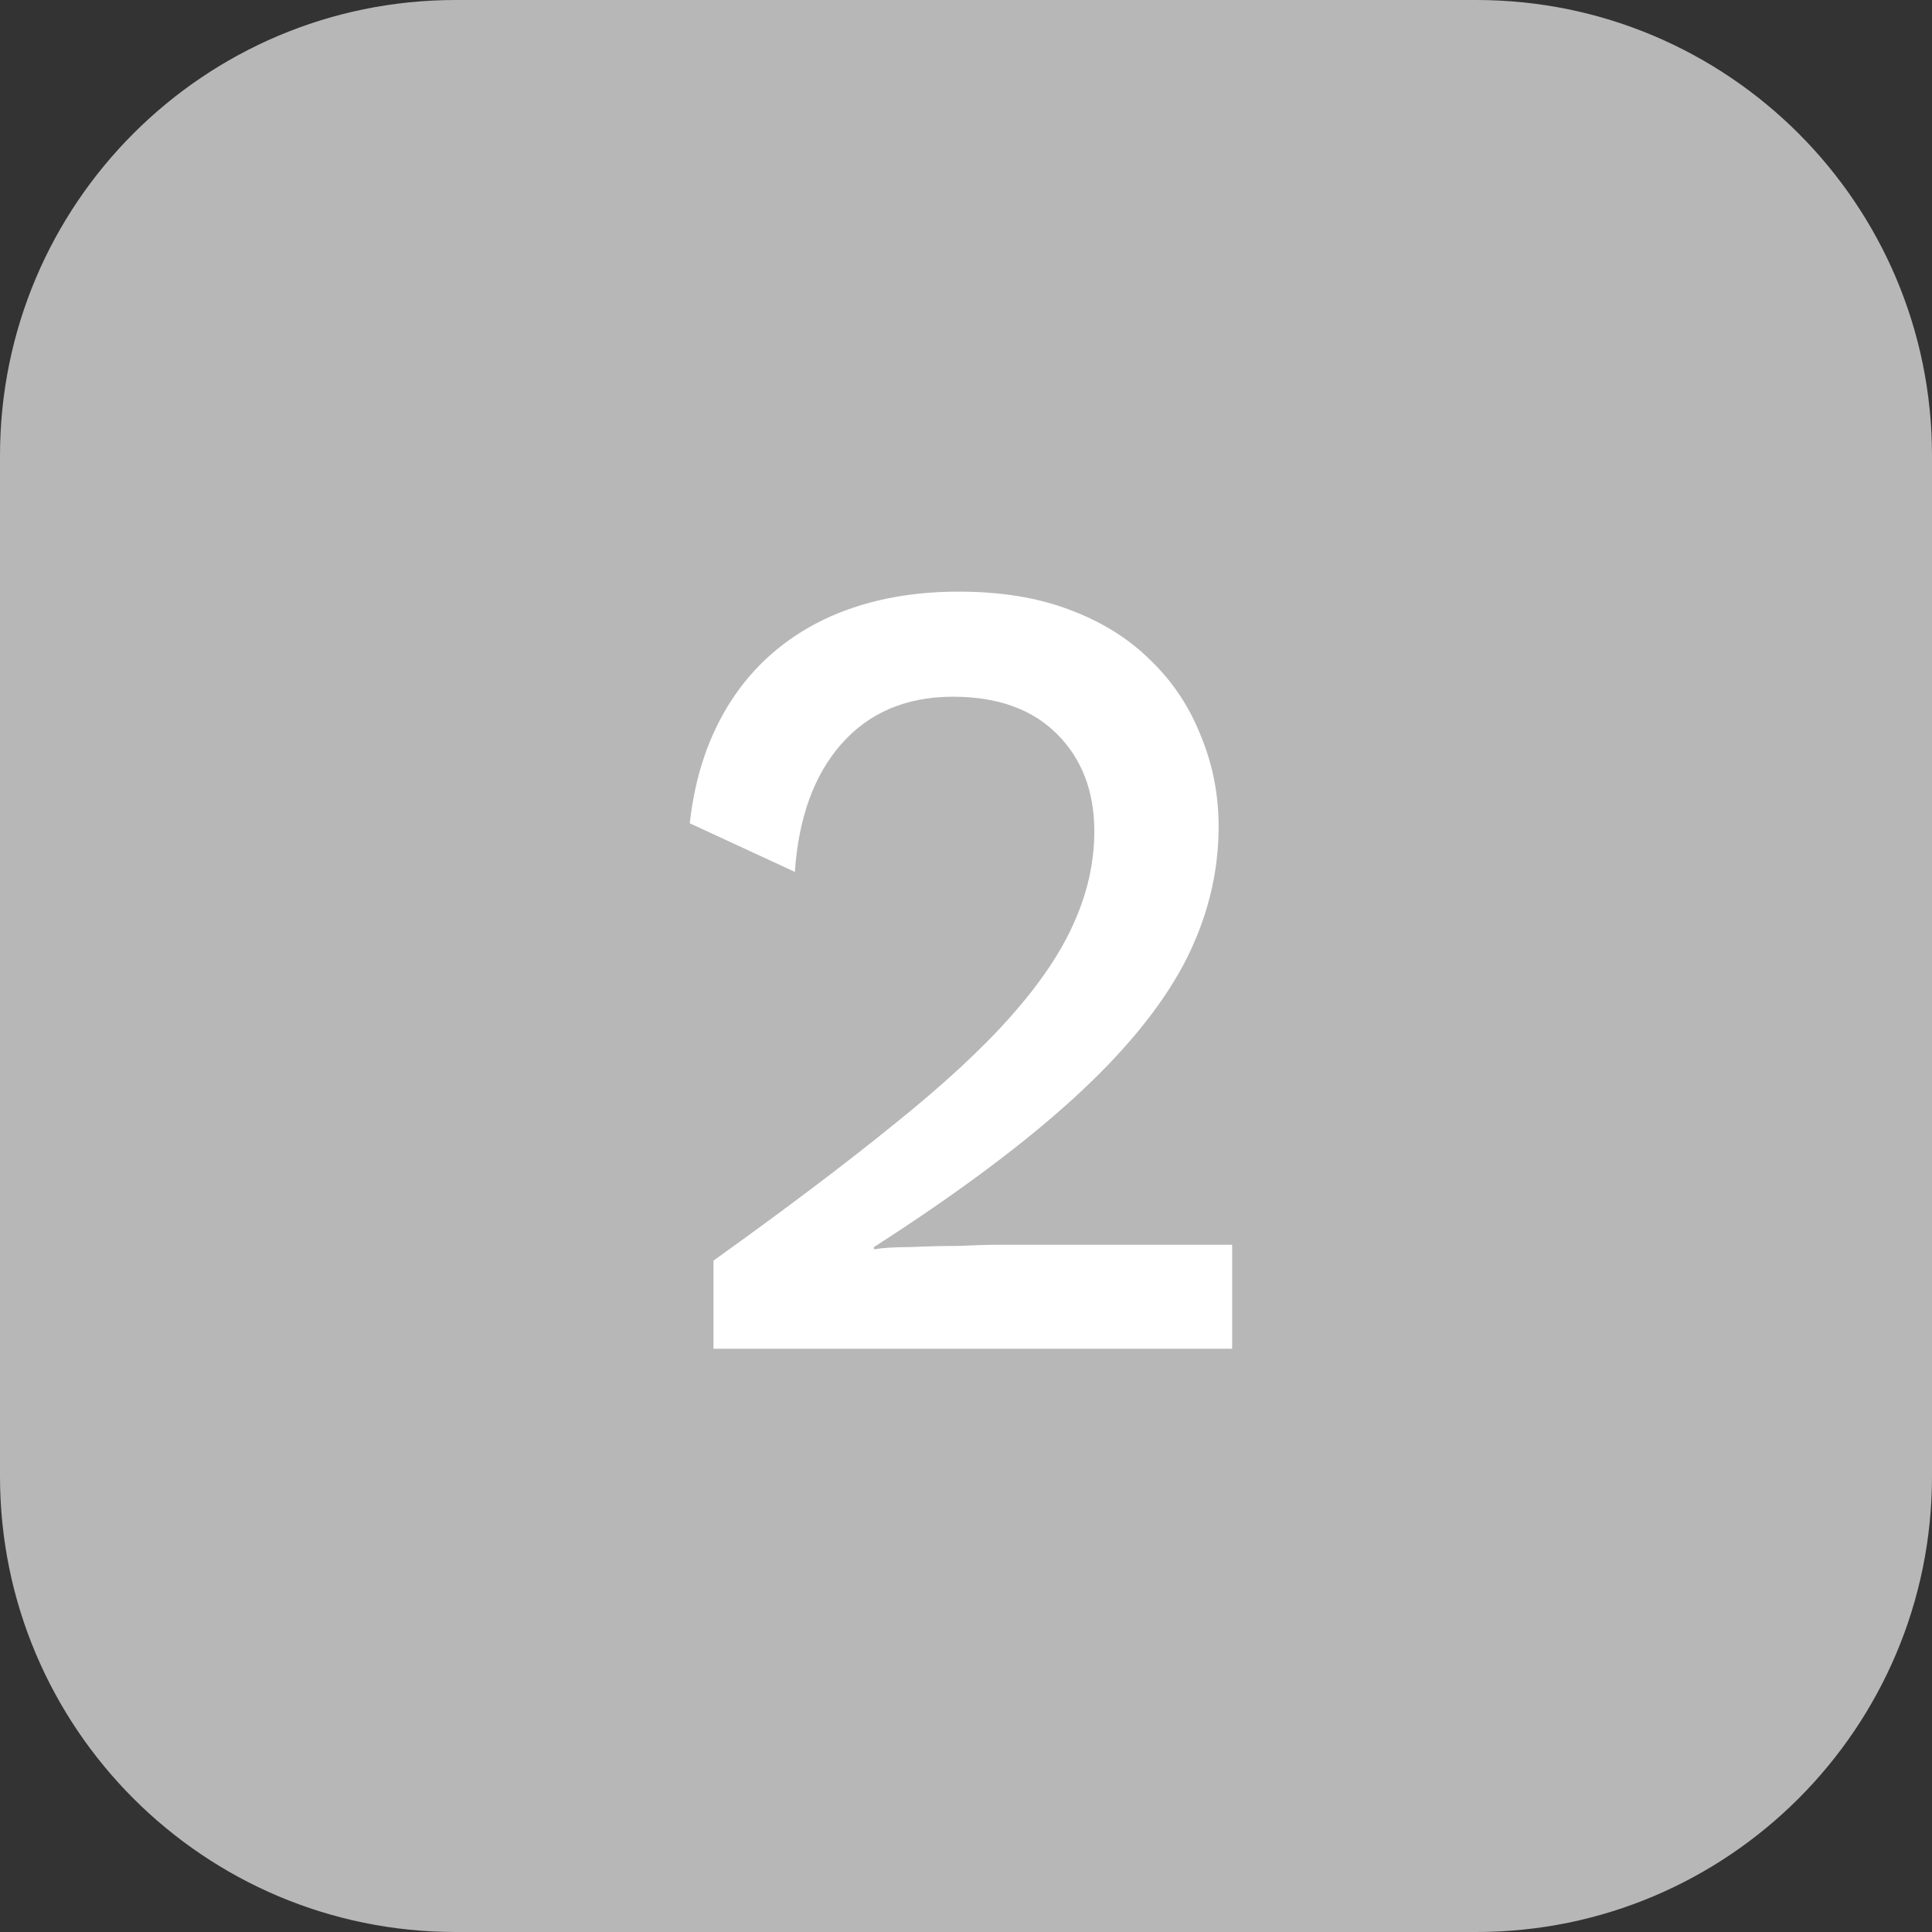 <svg width="106" height="106" viewBox="0 0 106 106" fill="none" xmlns="http://www.w3.org/2000/svg">
<rect x="0" y="0" width="106" height="106" fill="#333333" stroke="none"/>
<g clip-path="url(#clip0_500_8248)">
<path d="M81 0H25C11.193 0 0 11.193 0 25V81C0 94.807 11.193 106 25 106H81C94.807 106 106 94.807 106 81V25C106 11.193 94.807 0 81 0Z" fill="#B7B7B7"/>
<path d="M39.146 74V69.164C43.072 66.353 46.358 63.873 49.004 61.724C51.69 59.575 53.84 57.591 55.452 55.772C57.064 53.953 58.221 52.238 58.924 50.626C59.668 48.973 60.04 47.299 60.04 45.604C60.04 43.413 59.358 41.636 57.994 40.272C56.63 38.908 54.728 38.226 52.29 38.226C49.727 38.226 47.681 39.094 46.152 40.83C44.664 42.525 43.816 44.86 43.61 47.836L37.844 45.17C38.133 42.566 38.898 40.313 40.138 38.412C41.378 36.511 43.052 35.043 45.16 34.01C47.309 32.977 49.789 32.46 52.6 32.46C54.914 32.46 56.94 32.791 58.676 33.452C60.453 34.113 61.941 35.043 63.14 36.242C64.338 37.399 65.248 38.763 65.868 40.334C66.529 41.905 66.86 43.579 66.86 45.356C66.86 47.96 66.219 50.481 64.938 52.92C63.656 55.317 61.631 57.777 58.862 60.298C56.092 62.819 52.455 65.527 47.95 68.42V68.544C48.446 68.461 49.128 68.42 49.996 68.42C50.864 68.379 51.732 68.358 52.6 68.358C53.468 68.317 54.17 68.296 54.708 68.296H67.604V74H39.146Z" fill="white"/>
</g>
<defs>
<clipPath id="clip0_500_8248">
<rect width="106" height="106" fill="white"/>
</clipPath>
</defs>
</svg>
